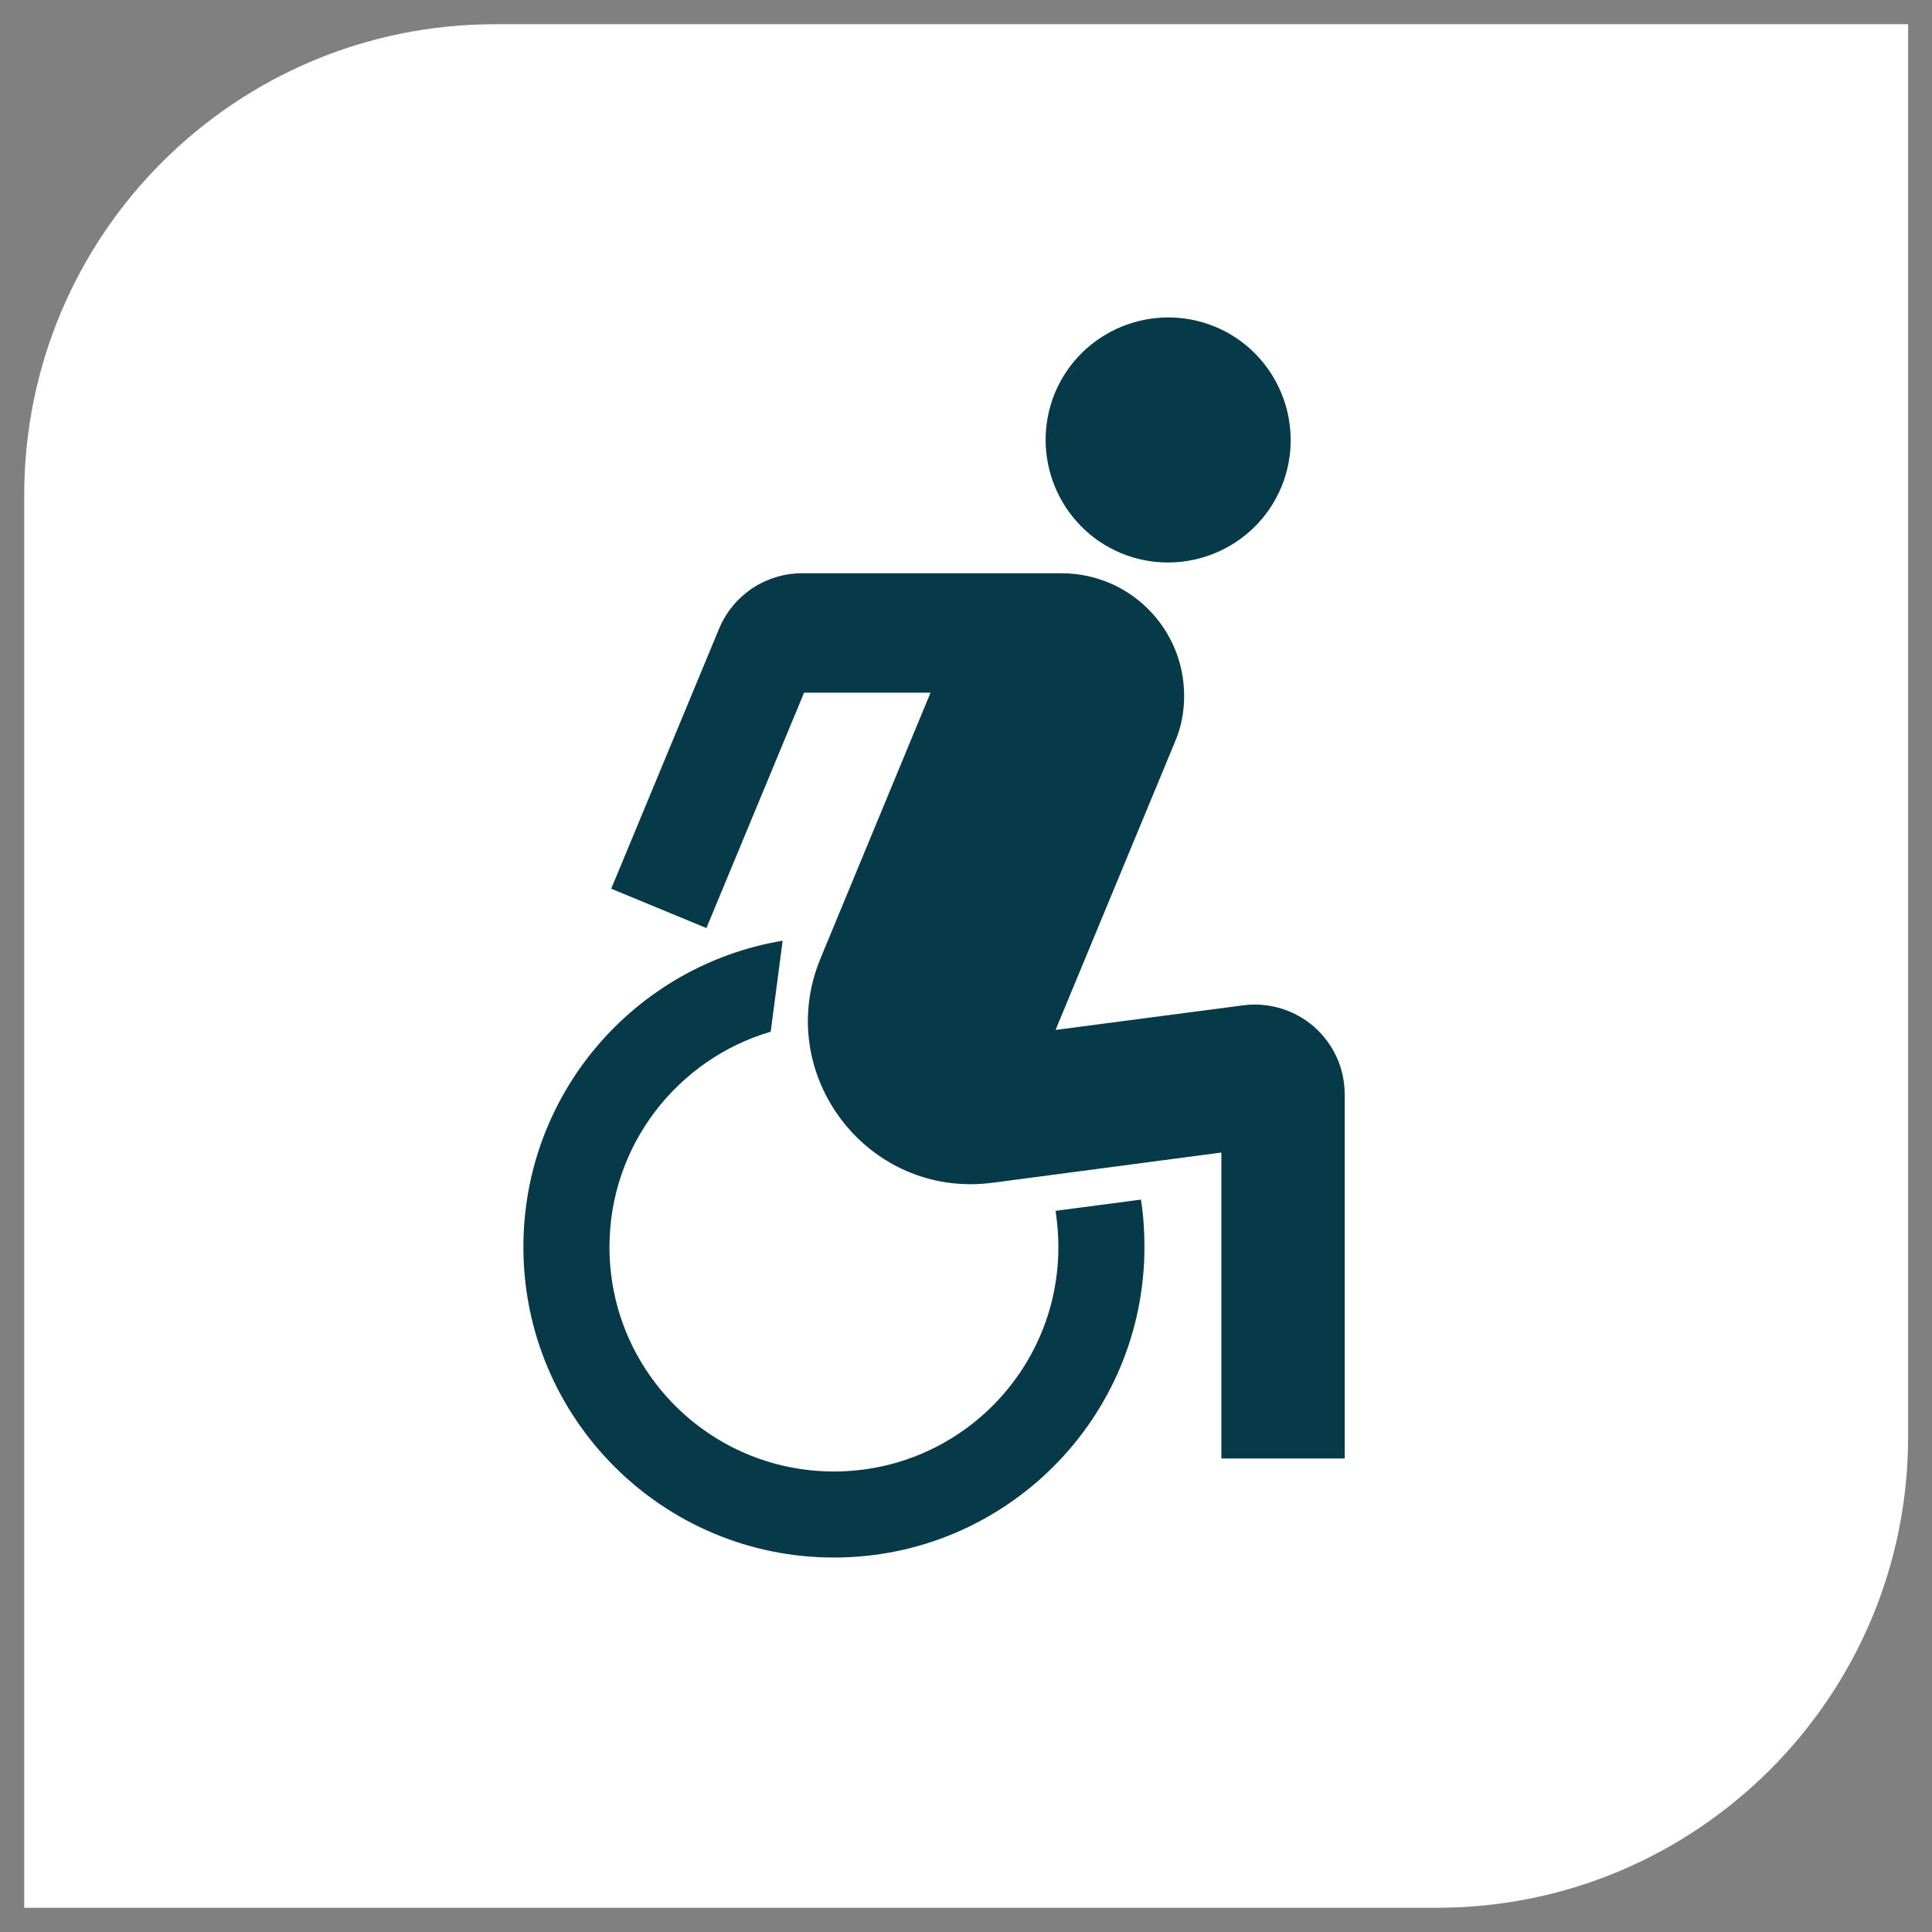 <?xml version="1.0" encoding="utf-8"?>
<svg xmlns="http://www.w3.org/2000/svg" id="Legend" viewBox="0 0 55 55">
  <rect x="0" y="0" width="55" height="55" fill="#808080" stroke="none"/>
  <defs>
    <style>
      .cls-1 {
        fill: #fff;
      }

      .cls-1, .cls-2 {
        stroke-width: 0px;
      }

      .cls-2 {
        fill: #073a49;
      }
    </style>
  </defs>
  <path class="cls-1" d="M14.09.69c-3.7,0-7.05,1.5-9.48,3.93C2.19,7.04.69,10.39.69,14.09v40.22h40.22c3.7,0,7.05-1.5,9.48-3.93,2.43-2.43,3.93-5.78,3.93-9.48V.69H14.09Z"/>
  <path class="cls-2" d="M30.03,11.19c.74-1.78,2.78-2.62,4.56-1.89,1.78.74,2.62,2.78,1.89,4.56-.74,1.78-2.78,2.62-4.56,1.89-1.78-.74-2.62-2.78-1.89-4.56Z"/>
  <path class="cls-2" d="M23.74,44.34c-4.88,0-8.84-3.96-8.84-8.84,0-4.39,3.19-8.02,7.38-8.72l-.34,2.59c-2.65.78-4.59,3.23-4.59,6.13,0,3.53,2.86,6.39,6.39,6.39s6.39-2.86,6.39-6.39c0-.35-.03-.69-.08-1.03l2.43-.32c.07.44.1.89.1,1.35,0,4.88-3.96,8.84-8.84,8.84Z"/>
  <path class="cls-2" d="M38.29,41.52h-3.52v-8.71s-6.51.86-6.51.86c-3.55.47-6.27-3.08-4.9-6.39l3.13-7.56h-3.6l-2.78,6.7-2.71-1.12,3.07-7.4c.2-.48.53-.87.94-1.15.41-.27.9-.43,1.42-.43h7.39c1.93,0,3.49,1.56,3.49,3.49,0,.45-.08.9-.27,1.33l-3.39,8.18,5.34-.7c.76-.1,1.49.15,2.02.61.53.47.87,1.15.87,1.92v10.36Z"/>
</svg>